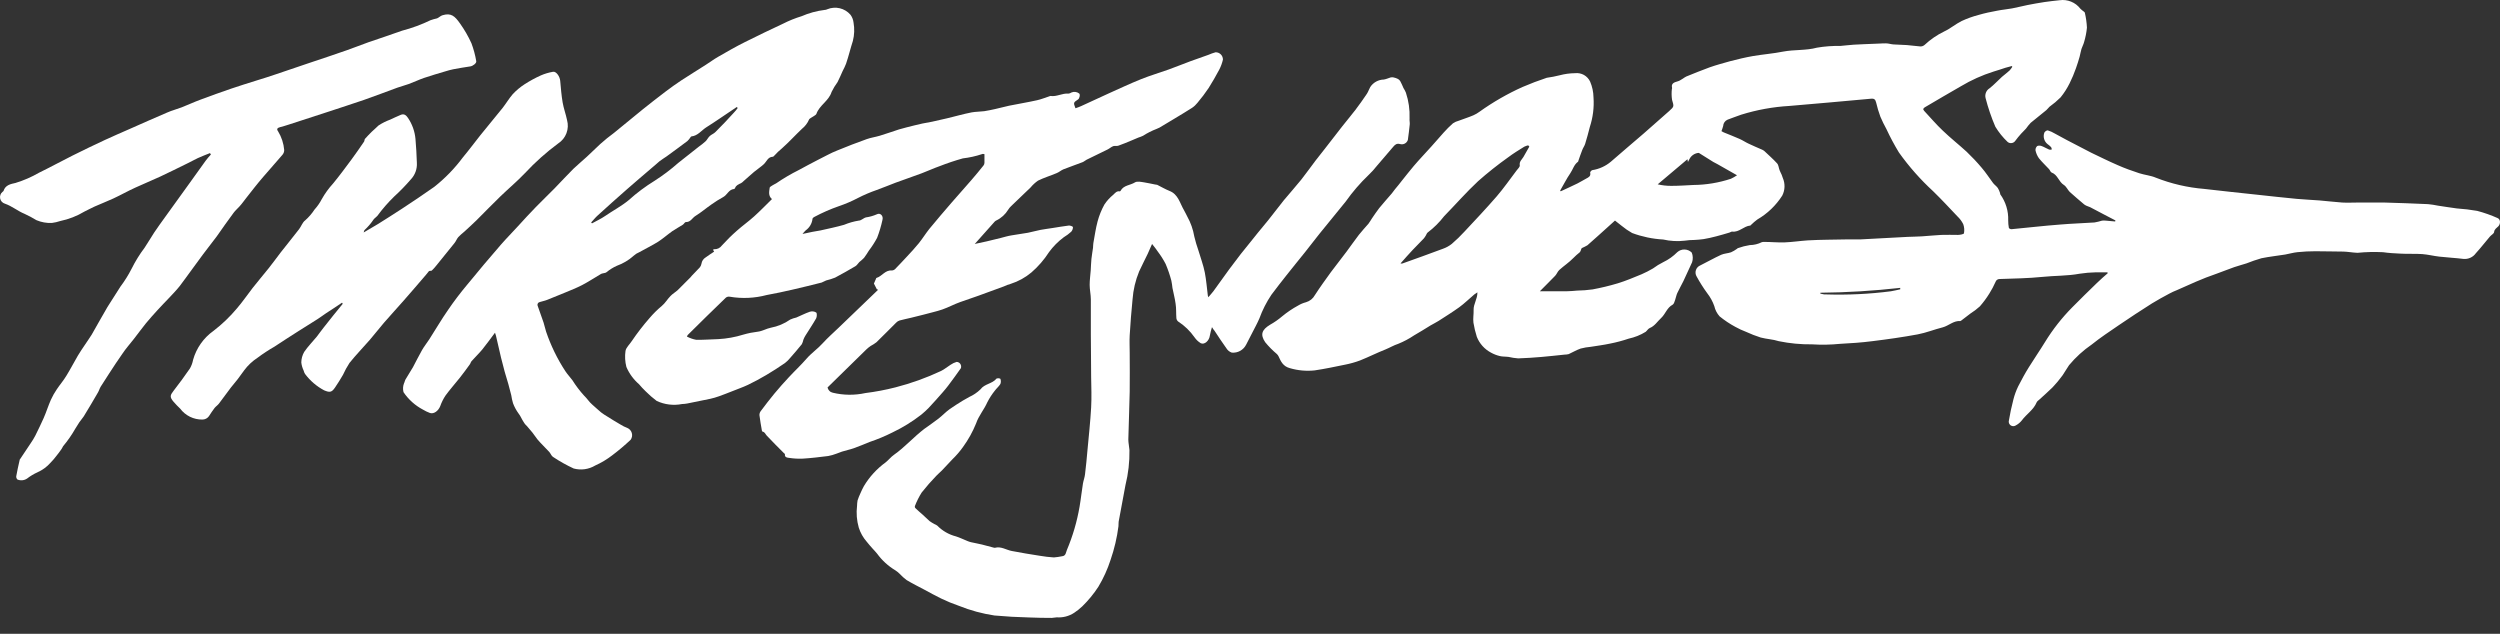 <svg width="142" height="36" viewBox="0 0 142 36" fill="none" xmlns="http://www.w3.org/2000/svg">
<rect x="0" y="0" width="142" height="36" fill="#333333" stroke="none"/>
<path d="M97.789 7.451C97.829 7.48 97.871 7.504 97.916 7.523C98.213 7.643 98.514 7.762 98.812 7.892C98.988 7.969 99.152 8.084 99.325 8.162C99.578 8.282 99.835 8.392 100.097 8.505C100.133 8.52 100.167 8.539 100.197 8.563C100.449 8.802 100.709 9.028 100.939 9.28C101.026 9.377 101.03 9.542 101.08 9.667C101.113 9.758 101.163 9.84 101.2 9.929C101.226 9.986 101.246 10.044 101.262 10.105C101.332 10.264 101.365 10.438 101.36 10.612C101.355 10.786 101.311 10.957 101.231 11.112C100.874 11.67 100.39 12.135 99.817 12.467C99.69 12.561 99.57 12.664 99.458 12.775C99.443 12.788 99.43 12.812 99.416 12.812C99.044 12.841 98.785 13.209 98.384 13.154C98.336 13.154 98.283 13.195 98.23 13.211C97.978 13.284 97.73 13.362 97.477 13.425C97.225 13.489 96.999 13.545 96.759 13.582C96.59 13.611 96.416 13.615 96.243 13.629C96.057 13.629 95.872 13.643 95.689 13.671C95.281 13.718 94.868 13.696 94.469 13.604C93.866 13.571 93.272 13.447 92.706 13.236C92.495 13.117 92.295 12.98 92.108 12.825C91.989 12.734 91.869 12.632 91.731 12.528L90.816 13.353C90.6 13.545 90.389 13.739 90.165 13.932C90.064 13.99 89.96 14.043 89.853 14.089C89.815 14.115 89.807 14.186 89.784 14.234C89.773 14.269 89.755 14.301 89.731 14.329C89.6 14.432 89.477 14.543 89.36 14.662C89.121 14.909 88.829 15.099 88.574 15.329C88.474 15.417 88.424 15.568 88.335 15.663C88.052 15.962 87.756 16.242 87.464 16.543H89C89.193 16.543 89.387 16.52 89.579 16.506C89.872 16.501 90.165 16.479 90.455 16.439C90.939 16.349 91.419 16.234 91.891 16.092C92.352 15.951 92.797 15.762 93.241 15.579C93.464 15.482 93.68 15.371 93.889 15.248C94.073 15.111 94.269 14.991 94.475 14.889C94.77 14.748 95.04 14.556 95.27 14.323C95.384 14.221 95.533 14.167 95.686 14.172C95.839 14.176 95.984 14.239 96.092 14.348C96.162 14.523 96.169 14.717 96.111 14.896C95.941 15.255 95.784 15.614 95.615 15.972C95.507 16.198 95.375 16.414 95.272 16.642C95.215 16.762 95.193 16.91 95.146 17.04C95.111 17.134 95.08 17.269 95.004 17.308C94.686 17.474 94.601 17.829 94.362 18.053C94.123 18.276 93.994 18.512 93.707 18.632C93.614 18.67 93.556 18.78 93.474 18.848C93.177 19.031 92.85 19.162 92.509 19.235C92.16 19.353 91.804 19.448 91.443 19.518C91.084 19.596 90.725 19.638 90.361 19.698C90.165 19.714 89.971 19.748 89.781 19.798C89.542 19.88 89.329 20.012 89.102 20.113C89.026 20.132 88.948 20.142 88.87 20.142C88.433 20.186 87.998 20.238 87.561 20.274C87.124 20.31 86.677 20.344 86.233 20.356C86.046 20.342 85.86 20.314 85.677 20.271C85.585 20.259 85.484 20.259 85.395 20.252C85.325 20.249 85.255 20.239 85.187 20.223C85.013 20.182 84.846 20.117 84.69 20.03C84.323 19.837 84.037 19.518 83.884 19.133C83.8 18.869 83.735 18.6 83.691 18.327C83.66 18.087 83.71 17.848 83.701 17.609C83.688 17.269 83.921 16.988 83.917 16.605C83.856 16.642 83.797 16.682 83.74 16.725C83.454 16.964 83.184 17.235 82.881 17.455C82.495 17.731 82.11 17.971 81.714 18.226C81.567 18.321 81.405 18.394 81.254 18.485C80.942 18.677 80.633 18.871 80.319 19.05C80.036 19.241 79.735 19.401 79.419 19.529C79.165 19.611 78.941 19.749 78.701 19.846C78.211 20.039 77.736 20.28 77.247 20.475C76.969 20.578 76.683 20.658 76.391 20.715C75.812 20.834 75.246 20.954 74.668 21.039C74.197 21.088 73.721 21.045 73.267 20.912C72.88 20.811 72.757 20.537 72.621 20.238C72.597 20.189 72.564 20.145 72.524 20.107C72.283 19.904 72.061 19.68 71.862 19.436C71.57 19.001 71.67 18.731 72.14 18.445C72.384 18.309 72.614 18.148 72.827 17.967C73.106 17.736 73.408 17.532 73.726 17.359C73.868 17.273 74.022 17.208 74.183 17.166C74.29 17.135 74.389 17.083 74.476 17.014C74.562 16.944 74.634 16.857 74.687 16.76C74.974 16.316 75.285 15.885 75.594 15.459C75.879 15.073 76.192 14.688 76.478 14.301C76.717 13.983 76.941 13.653 77.186 13.336C77.356 13.118 77.545 12.921 77.727 12.709C77.804 12.614 77.858 12.502 77.929 12.402C78.061 12.209 78.19 12.015 78.338 11.822C78.568 11.539 78.816 11.266 79.056 10.985C79.121 10.907 79.175 10.819 79.237 10.746C79.367 10.586 79.502 10.434 79.624 10.267C79.851 9.99 80.065 9.702 80.301 9.43C80.628 9.044 80.971 8.691 81.302 8.32C81.541 8.061 81.759 7.793 81.995 7.536C82.162 7.349 82.339 7.171 82.527 7.005C82.627 6.937 82.738 6.888 82.855 6.858C83.135 6.752 83.418 6.665 83.692 6.547C83.816 6.492 83.933 6.423 84.042 6.342C84.805 5.797 85.62 5.328 86.475 4.943C86.925 4.75 87.39 4.572 87.857 4.418C88.103 4.384 88.348 4.337 88.59 4.276C88.875 4.2 89.168 4.16 89.462 4.157C89.637 4.136 89.814 4.172 89.968 4.257C90.121 4.343 90.244 4.476 90.319 4.635C90.441 4.919 90.506 5.224 90.511 5.532C90.551 6.102 90.479 6.674 90.301 7.216C90.222 7.536 90.134 7.852 90.036 8.173C89.999 8.292 89.917 8.4 89.872 8.52C89.793 8.712 89.728 8.922 89.656 9.118C89.656 9.144 89.646 9.17 89.627 9.19C89.403 9.352 89.341 9.624 89.195 9.838C88.981 10.15 88.809 10.496 88.616 10.826L88.647 10.867C88.964 10.718 89.283 10.575 89.597 10.421C89.771 10.336 89.933 10.228 90.107 10.138C90.244 10.066 90.368 10.003 90.321 9.807C90.311 9.769 90.394 9.674 90.441 9.664C90.829 9.604 91.194 9.439 91.496 9.186C92.109 8.648 92.739 8.122 93.356 7.588C93.842 7.164 94.326 6.738 94.806 6.31C95.105 6.043 95.08 6.048 94.972 5.668C94.942 5.463 94.939 5.256 94.963 5.05C94.963 5.037 94.976 5.023 94.975 5.013C94.89 4.645 95.214 4.676 95.403 4.577C95.466 4.544 95.522 4.504 95.586 4.467C95.647 4.422 95.711 4.382 95.778 4.347C96.22 4.168 96.66 3.988 97.11 3.824C97.496 3.689 97.882 3.585 98.268 3.477C98.698 3.365 99.133 3.26 99.568 3.184C100.147 3.086 100.726 3.043 101.293 2.929C101.926 2.81 102.577 2.877 103.207 2.707C103.642 2.633 104.082 2.601 104.523 2.61C104.778 2.591 105.03 2.554 105.295 2.538C105.681 2.515 106.066 2.504 106.468 2.486C106.686 2.486 106.906 2.458 107.124 2.463C107.263 2.463 107.4 2.513 107.54 2.523C107.795 2.542 108.052 2.541 108.312 2.56C108.571 2.579 108.831 2.622 109.083 2.638C109.167 2.639 109.247 2.61 109.311 2.556C109.644 2.244 110.023 1.984 110.434 1.785C110.781 1.624 111.079 1.363 111.422 1.194C111.733 1.05 112.056 0.934 112.388 0.847C112.734 0.746 113.09 0.671 113.445 0.607C113.721 0.551 114.003 0.53 114.282 0.478C114.562 0.427 114.861 0.345 115.163 0.286C115.464 0.226 115.805 0.166 116.128 0.116C116.412 0.074 116.707 0.043 116.985 0.013C117.206 -0.019 117.431 0.009 117.638 0.093C117.845 0.177 118.026 0.314 118.162 0.491C118.221 0.55 118.286 0.604 118.355 0.652C118.377 0.671 118.414 0.694 118.418 0.719C118.484 0.998 118.524 1.283 118.538 1.569C118.511 1.849 118.456 2.126 118.375 2.395C118.34 2.53 118.267 2.653 118.227 2.781C118.186 2.909 118.163 3.074 118.123 3.219C118.059 3.439 117.994 3.66 117.914 3.877C117.812 4.168 117.693 4.453 117.555 4.73C117.414 5.015 117.242 5.284 117.042 5.531C116.846 5.726 116.635 5.904 116.411 6.064C116.345 6.121 116.298 6.202 116.231 6.256C115.938 6.495 115.633 6.735 115.346 6.974C115.248 7.077 115.159 7.188 115.078 7.304C114.991 7.405 114.885 7.497 114.802 7.591C114.682 7.724 114.57 7.859 114.465 8.003C114.442 8.036 114.412 8.064 114.378 8.085C114.343 8.106 114.305 8.12 114.265 8.126C114.225 8.132 114.184 8.13 114.145 8.12C114.106 8.109 114.069 8.091 114.037 8.066C113.765 7.809 113.529 7.517 113.335 7.197C113.109 6.67 112.924 6.127 112.781 5.572C112.754 5.468 112.762 5.357 112.802 5.257C112.842 5.157 112.913 5.073 113.005 5.016C113.256 4.823 113.474 4.579 113.711 4.365C113.849 4.245 114.006 4.133 114.142 4.006C114.201 3.941 114.254 3.87 114.299 3.796L114.272 3.751C114.152 3.782 114.032 3.811 113.913 3.848C113.685 3.92 113.461 4.002 113.232 4.066C112.586 4.27 111.966 4.549 111.385 4.896C110.698 5.282 110.034 5.687 109.351 6.082C109.245 6.144 109.199 6.201 109.298 6.304C109.649 6.679 109.984 7.076 110.355 7.424C110.787 7.839 111.261 8.213 111.706 8.62C112.006 8.907 112.291 9.209 112.559 9.527C112.798 9.803 112.989 10.106 113.209 10.399C113.288 10.499 113.402 10.575 113.476 10.679C113.531 10.769 113.573 10.865 113.603 10.966C113.613 10.989 113.603 11.02 113.616 11.039C113.926 11.468 114.085 11.988 114.066 12.518C114.065 12.659 114.077 12.8 114.103 12.939C114.103 12.976 114.206 13.024 114.255 13.018C115.168 12.933 116.08 12.825 116.996 12.756C117.652 12.699 118.312 12.68 118.968 12.636C119.112 12.611 119.254 12.576 119.393 12.533C119.467 12.523 119.542 12.523 119.617 12.533C119.79 12.545 119.966 12.564 120.142 12.58L120.155 12.52C119.962 12.416 119.755 12.315 119.557 12.209C119.279 12.062 119.003 11.912 118.719 11.768C118.657 11.74 118.592 11.716 118.527 11.694C118.475 11.672 118.425 11.644 118.38 11.61C118.103 11.37 117.826 11.147 117.561 10.901C117.442 10.782 117.369 10.593 117.225 10.504C116.933 10.322 116.876 9.925 116.536 9.802C116.47 9.777 116.442 9.67 116.388 9.609C116.195 9.401 115.986 9.207 115.809 8.986C115.715 8.852 115.649 8.699 115.616 8.539C115.612 8.493 115.619 8.446 115.637 8.403C115.655 8.36 115.683 8.322 115.718 8.292C115.761 8.277 115.807 8.27 115.853 8.272C115.898 8.274 115.943 8.285 115.985 8.304C116.126 8.357 116.255 8.442 116.394 8.497C116.44 8.506 116.488 8.506 116.535 8.497C116.542 8.449 116.531 8.399 116.503 8.359C116.44 8.293 116.371 8.234 116.296 8.182C116.201 8.105 116.134 8 116.103 7.882C116.071 7.764 116.078 7.639 116.122 7.526C116.157 7.463 116.265 7.393 116.315 7.406C116.455 7.449 116.589 7.509 116.714 7.585C116.944 7.705 117.17 7.838 117.401 7.957C117.861 8.197 118.318 8.436 118.783 8.675C119.283 8.914 119.783 9.163 120.293 9.383C120.679 9.556 121.098 9.704 121.508 9.839C121.819 9.94 122.159 9.966 122.455 10.094C123.333 10.439 124.256 10.653 125.196 10.73C126.212 10.85 127.23 10.954 128.245 11.064C128.982 11.143 129.722 11.227 130.461 11.296C130.888 11.337 131.32 11.35 131.748 11.385C132.176 11.419 132.605 11.476 133.033 11.504C133.334 11.522 133.631 11.504 133.939 11.504H135.427C136.254 11.526 137.081 11.558 137.909 11.595C138.103 11.614 138.297 11.643 138.488 11.683C138.847 11.736 139.194 11.793 139.549 11.839C139.937 11.865 140.324 11.911 140.707 11.978C141.103 12.083 141.491 12.22 141.865 12.387C142.038 12.46 142.037 12.717 141.903 12.856C141.811 12.953 141.683 13.01 141.664 13.184C141.651 13.276 141.501 13.348 141.425 13.439C141.157 13.753 140.906 14.081 140.628 14.384C140.549 14.495 140.443 14.583 140.319 14.639C140.195 14.696 140.059 14.719 139.923 14.706C139.466 14.649 139.007 14.628 138.551 14.576C138.227 14.539 137.907 14.457 137.586 14.432C137.177 14.403 136.764 14.432 136.351 14.406C136.018 14.393 135.681 14.372 135.351 14.325C134.87 14.301 134.387 14.312 133.907 14.36C133.755 14.36 133.602 14.331 133.45 14.318C133.331 14.306 133.224 14.293 133.111 14.29C132.578 14.29 132.044 14.269 131.511 14.271C131.176 14.271 130.841 14.287 130.508 14.322C130.268 14.344 130.036 14.416 129.802 14.457C129.354 14.528 128.902 14.576 128.451 14.668C128.161 14.752 127.875 14.85 127.595 14.962C127.367 15.037 127.133 15.094 126.906 15.173C126.556 15.293 126.217 15.438 125.865 15.56C125.103 15.817 124.373 16.158 123.642 16.482C123.499 16.538 123.359 16.602 123.223 16.675C122.892 16.854 122.554 17.034 122.235 17.232C121.604 17.631 120.978 18.042 120.357 18.465C119.834 18.824 119.306 19.17 118.813 19.567C118.331 19.897 117.897 20.293 117.523 20.742C117.39 20.935 117.284 21.128 117.152 21.321C116.979 21.558 116.791 21.785 116.589 21.998C116.35 22.237 116.089 22.461 115.838 22.693C115.781 22.746 115.706 22.791 115.68 22.857C115.504 23.284 115.101 23.521 114.842 23.876C114.745 23.999 114.622 24.099 114.483 24.172C114.443 24.195 114.397 24.207 114.35 24.207C114.304 24.206 114.258 24.193 114.218 24.168C114.179 24.144 114.146 24.109 114.125 24.067C114.104 24.026 114.094 23.979 114.097 23.933C114.164 23.516 114.255 23.095 114.361 22.689C114.426 22.433 114.517 22.184 114.632 21.947C114.824 21.575 115.018 21.21 115.242 20.854C115.537 20.376 115.863 19.909 116.158 19.426C116.596 18.713 117.114 18.052 117.703 17.457C118.164 16.988 118.634 16.531 119.106 16.073C119.298 15.88 119.513 15.704 119.717 15.521L119.704 15.468H119.04C118.733 15.474 118.427 15.5 118.124 15.547C117.421 15.678 116.705 15.654 116 15.728C115.2 15.81 114.391 15.82 113.584 15.848C113.531 15.846 113.479 15.861 113.436 15.891C113.392 15.921 113.36 15.965 113.345 16.015C113.244 16.243 113.128 16.463 112.995 16.673C112.836 16.93 112.656 17.173 112.457 17.401C112.289 17.553 112.108 17.691 111.916 17.812C111.754 17.939 111.59 18.064 111.426 18.187C111.401 18.206 111.369 18.235 111.344 18.235C110.958 18.209 110.69 18.501 110.347 18.593C109.868 18.713 109.406 18.902 108.924 18.993C108.069 19.151 107.206 19.273 106.344 19.379C105.736 19.457 105.124 19.499 104.512 19.53C103.985 19.583 103.455 19.593 102.926 19.559C102.291 19.567 101.657 19.507 101.035 19.379C100.707 19.272 100.343 19.26 100.008 19.171C99.725 19.081 99.448 18.974 99.178 18.849C98.968 18.77 98.764 18.675 98.568 18.566C98.251 18.396 97.951 18.195 97.672 17.968C97.525 17.803 97.422 17.604 97.373 17.389C97.279 17.121 97.141 16.871 96.966 16.648C96.746 16.347 96.547 16.031 96.368 15.703C96.335 15.649 96.315 15.588 96.308 15.525C96.301 15.462 96.308 15.398 96.329 15.338C96.349 15.278 96.382 15.223 96.426 15.177C96.47 15.131 96.523 15.095 96.582 15.072C96.969 14.879 97.354 14.66 97.76 14.473C97.933 14.395 98.146 14.392 98.32 14.331C98.437 14.279 98.548 14.214 98.651 14.139C98.672 14.125 98.689 14.101 98.713 14.094C98.932 14.015 99.158 13.957 99.389 13.921C99.625 13.919 99.857 13.863 100.068 13.757C100.117 13.74 100.168 13.735 100.219 13.741C100.605 13.741 100.991 13.782 101.377 13.767C101.811 13.751 102.242 13.682 102.674 13.654C103.06 13.629 103.432 13.625 103.81 13.616L104.968 13.597H105.694C106.109 13.579 106.525 13.552 106.94 13.53L108.366 13.454C108.63 13.442 108.894 13.442 109.156 13.425C109.527 13.403 109.898 13.36 110.268 13.343C110.582 13.33 110.897 13.343 111.209 13.343C111.329 13.343 111.543 13.302 111.553 13.252C111.586 13.079 111.572 12.899 111.512 12.733C111.428 12.565 111.315 12.414 111.178 12.286C110.725 11.807 110.273 11.32 109.8 10.86C109.078 10.196 108.427 9.459 107.858 8.66C107.598 8.231 107.361 7.789 107.15 7.334C107.023 7.105 106.908 6.869 106.805 6.628C106.708 6.366 106.628 6.098 106.565 5.826C106.521 5.652 106.462 5.586 106.26 5.608C104.716 5.755 103.173 5.882 101.64 6.017C100.709 6.07 99.788 6.238 98.898 6.515C98.638 6.603 98.377 6.707 98.127 6.797C98.055 6.827 97.994 6.877 97.95 6.94C97.905 7.004 97.879 7.078 97.876 7.156C97.848 7.259 97.814 7.361 97.775 7.461L97.789 7.451ZM86.866 8.327L86.8 8.254C86.723 8.272 86.648 8.299 86.577 8.333C86.266 8.526 85.95 8.719 85.656 8.941C85.066 9.361 84.498 9.812 83.956 10.291C83.28 10.921 82.671 11.622 82.026 12.281C81.759 12.628 81.447 12.938 81.098 13.202C81.045 13.233 81.025 13.322 80.988 13.375C80.953 13.437 80.913 13.495 80.868 13.549C80.661 13.767 80.447 13.976 80.242 14.194C80.038 14.411 79.795 14.684 79.547 14.965C79.613 14.965 79.639 14.978 79.66 14.965C80.431 14.688 81.204 14.415 81.964 14.128C82.145 14.064 82.315 13.97 82.465 13.85C82.718 13.633 82.958 13.4 83.183 13.154C83.799 12.496 84.419 11.838 85.007 11.161C85.413 10.69 85.768 10.177 86.144 9.681C86.213 9.589 86.336 9.479 86.323 9.395C86.286 9.172 86.443 9.064 86.53 8.917L86.866 8.327ZM98.664 9.956L97.554 9.325C97.476 9.28 97.393 9.246 97.314 9.198L96.519 8.7C96.504 8.689 96.485 8.683 96.466 8.685C96.36 8.697 96.259 8.734 96.171 8.795C96.083 8.855 96.012 8.936 95.963 9.03C95.944 9.075 95.918 9.115 95.875 9.2L95.847 9.044L94.157 10.47C94.41 10.529 94.669 10.559 94.929 10.557C95.35 10.557 95.766 10.528 96.189 10.507C96.91 10.5 97.627 10.381 98.312 10.155C98.433 10.099 98.549 10.033 98.659 9.958L98.664 9.956ZM103.396 16.626V16.678C103.469 16.694 103.541 16.71 103.614 16.723C103.654 16.728 103.694 16.728 103.734 16.723C104.959 16.761 106.185 16.702 107.4 16.545C107.58 16.514 107.759 16.473 107.933 16.433V16.351C106.426 16.52 104.912 16.613 103.396 16.627V16.626Z" fill="white"/>
<path d="M40.563 14.293L40.499 14.189C40.525 14.173 40.541 14.154 40.557 14.156C40.644 14.162 40.731 14.145 40.81 14.107C40.889 14.069 40.956 14.011 41.007 13.94C41.274 13.645 41.558 13.365 41.857 13.103C42.174 12.82 42.521 12.576 42.836 12.291C43.182 11.979 43.506 11.643 43.847 11.309C43.627 11.117 43.689 10.885 43.718 10.667C43.718 10.61 43.837 10.56 43.899 10.515C43.962 10.47 44.019 10.458 44.081 10.417C44.493 10.134 44.924 9.881 45.371 9.658C45.739 9.466 46.089 9.261 46.461 9.079C46.833 8.898 47.178 8.693 47.555 8.547C48.107 8.315 48.666 8.107 49.23 7.902C49.469 7.817 49.726 7.783 49.969 7.71C50.337 7.597 50.697 7.471 51.064 7.351C51.357 7.264 51.655 7.194 51.952 7.119C52.1 7.082 52.247 7.046 52.398 7.015C52.577 6.978 52.757 6.953 52.938 6.914C53.222 6.854 53.504 6.789 53.784 6.722C54.023 6.668 54.25 6.602 54.483 6.546C54.716 6.49 54.954 6.426 55.191 6.383C55.428 6.34 55.669 6.346 55.902 6.316C56.109 6.287 56.311 6.238 56.513 6.196C56.783 6.137 57.049 6.065 57.319 6.004C57.848 5.897 58.379 5.811 58.906 5.693C59.145 5.64 59.362 5.548 59.591 5.475C59.616 5.475 59.641 5.446 59.664 5.45C60.023 5.507 60.335 5.284 60.689 5.317C60.747 5.312 60.802 5.291 60.849 5.257C60.92 5.225 60.998 5.212 61.075 5.22C61.152 5.228 61.225 5.257 61.287 5.304C61.369 5.345 61.325 5.588 61.235 5.647C60.964 5.827 60.964 5.827 61.086 6.149C61.193 6.11 61.3 6.079 61.403 6.029C61.913 5.797 62.417 5.558 62.926 5.328C63.558 5.044 64.185 4.749 64.827 4.491C65.339 4.286 65.869 4.132 66.391 3.944C66.803 3.796 67.211 3.627 67.624 3.475C67.958 3.355 68.297 3.236 68.634 3.116C68.767 3.057 68.905 3.008 69.046 2.969C69.101 2.968 69.156 2.979 69.206 2.999C69.257 3.02 69.303 3.051 69.342 3.089C69.381 3.128 69.412 3.174 69.432 3.225C69.453 3.276 69.463 3.33 69.463 3.385C69.417 3.587 69.345 3.781 69.249 3.964C69.056 4.323 68.862 4.666 68.65 5C68.455 5.291 68.244 5.57 68.017 5.838C67.93 5.95 67.825 6.048 67.707 6.127C67.363 6.35 67.01 6.555 66.661 6.768L65.862 7.247C65.806 7.278 65.748 7.304 65.688 7.325C65.422 7.427 65.166 7.556 64.926 7.711C64.84 7.752 64.75 7.787 64.658 7.815C64.529 7.868 64.401 7.925 64.272 7.978C64.025 8.081 63.778 8.186 63.526 8.274C63.437 8.307 63.323 8.274 63.236 8.3C63.116 8.344 63.022 8.437 62.908 8.492C62.522 8.685 62.117 8.879 61.721 9.071C61.643 9.112 61.573 9.179 61.489 9.212C61.13 9.351 60.76 9.477 60.4 9.619C60.267 9.673 60.16 9.779 60.013 9.836C59.664 9.983 59.295 10.093 58.959 10.26C58.802 10.369 58.66 10.499 58.538 10.647C58.179 10.998 57.805 11.348 57.44 11.7C57.373 11.761 57.314 11.831 57.267 11.908C57.107 12.173 56.873 12.387 56.593 12.521C56.558 12.537 56.526 12.559 56.499 12.587C56.131 12.994 55.769 13.405 55.366 13.857C55.623 13.804 55.829 13.761 56.033 13.713C56.3 13.65 56.562 13.584 56.826 13.52C57.038 13.467 57.249 13.4 57.462 13.368C57.769 13.312 58.078 13.277 58.384 13.221C58.623 13.177 58.862 13.101 59.102 13.057C59.341 13.013 59.543 12.99 59.766 12.954C60.084 12.906 60.401 12.847 60.723 12.809C60.796 12.809 60.943 12.866 60.943 12.897C60.945 12.994 60.91 13.088 60.846 13.161C60.714 13.281 60.57 13.387 60.418 13.479C60.101 13.716 59.821 13.998 59.587 14.317C59.31 14.749 58.972 15.139 58.584 15.475C58.237 15.766 57.837 15.986 57.407 16.123C57.274 16.16 57.144 16.208 57.02 16.268C56.542 16.445 56.055 16.627 55.575 16.797C55.232 16.916 54.882 17.036 54.543 17.156C54.203 17.275 53.867 17.461 53.52 17.58C53.173 17.7 52.802 17.773 52.443 17.876C52.212 17.936 51.98 17.994 51.748 18.049C51.53 18.102 51.312 18.144 51.097 18.203C51.024 18.226 50.957 18.267 50.905 18.323C50.528 18.694 50.162 19.074 49.781 19.441C49.678 19.52 49.567 19.591 49.451 19.652C49.366 19.71 49.286 19.774 49.212 19.845C48.473 20.563 47.737 21.29 47.004 22.008C47.019 22.081 47.056 22.149 47.11 22.202C47.163 22.256 47.231 22.292 47.305 22.307C47.911 22.453 48.543 22.459 49.152 22.326C49.728 22.254 50.299 22.146 50.862 22.002C51.753 21.773 52.621 21.461 53.454 21.07C53.647 20.975 53.813 20.831 53.99 20.721C54.095 20.648 54.211 20.593 54.333 20.557C54.374 20.557 54.414 20.566 54.45 20.585C54.486 20.603 54.518 20.63 54.541 20.663C54.566 20.698 54.583 20.739 54.59 20.782C54.596 20.825 54.593 20.868 54.58 20.91C54.352 21.246 54.101 21.571 53.862 21.898C53.764 22.029 53.655 22.158 53.545 22.284C53.283 22.581 53.02 22.882 52.748 23.169C52.614 23.306 52.472 23.435 52.324 23.556C51.816 23.951 51.267 24.289 50.687 24.565C50.272 24.774 49.843 24.953 49.403 25.101C49.101 25.221 48.805 25.352 48.493 25.46C48.273 25.539 48.043 25.58 47.82 25.653C47.709 25.685 47.609 25.744 47.501 25.772C47.353 25.83 47.199 25.873 47.042 25.902C46.563 25.961 46.085 26.021 45.606 26.05C45.344 26.062 45.082 26.048 44.823 26.008C44.725 25.995 44.561 25.989 44.584 25.801C44.584 25.776 44.536 25.748 44.511 25.722C44.189 25.395 43.859 25.076 43.545 24.736C43.472 24.657 43.448 24.544 43.316 24.516C43.298 24.516 43.279 24.478 43.275 24.454C43.225 24.162 43.171 23.875 43.136 23.578C43.134 23.494 43.162 23.412 43.214 23.346C43.465 23.012 43.718 22.679 43.986 22.356C44.253 22.033 44.526 21.73 44.807 21.427C45.138 21.069 45.493 20.742 45.809 20.376C46.086 20.055 46.438 19.819 46.721 19.505C47.005 19.192 47.329 18.907 47.638 18.611L49.878 16.458L49.805 16.431L49.638 16.106C49.686 15.987 49.719 15.914 49.758 15.832C49.758 15.815 49.773 15.786 49.785 15.785C50.097 15.697 50.273 15.332 50.648 15.364C50.719 15.363 50.788 15.335 50.84 15.285C51.079 15.045 51.296 14.806 51.52 14.567C51.743 14.328 51.979 14.076 52.19 13.814C52.4 13.552 52.576 13.267 52.781 13.008C53.196 12.501 53.626 12.002 54.055 11.504C54.425 11.076 54.806 10.657 55.174 10.229C55.413 9.958 55.637 9.679 55.863 9.399C55.897 9.356 55.916 9.303 55.917 9.248V8.756C55.894 8.756 55.82 8.725 55.772 8.756C55.421 8.873 55.058 8.953 54.69 8.996C54.244 9.121 53.805 9.268 53.374 9.437C53.031 9.557 52.697 9.714 52.353 9.843C51.863 10.026 51.368 10.194 50.875 10.375C50.516 10.508 50.157 10.665 49.798 10.791C49.431 10.918 49.074 11.07 48.729 11.247C48.382 11.429 48.022 11.583 47.652 11.709C47.17 11.877 46.702 12.082 46.251 12.323C46.209 12.344 46.153 12.388 46.151 12.427C46.136 12.557 46.095 12.684 46.028 12.797C45.962 12.911 45.872 13.008 45.764 13.085C45.699 13.149 45.638 13.217 45.581 13.289C45.799 13.242 45.968 13.207 46.139 13.17C46.31 13.133 46.444 13.123 46.592 13.091C47.042 12.988 47.495 12.898 47.943 12.769C48.212 12.657 48.493 12.577 48.78 12.53C48.921 12.53 49.047 12.379 49.192 12.347C49.403 12.317 49.61 12.258 49.805 12.172C49.998 12.068 50.192 12.26 50.122 12.498C50.048 12.842 49.947 13.18 49.82 13.508C49.684 13.763 49.529 14.005 49.353 14.234C49.261 14.372 49.181 14.518 49.077 14.647C48.992 14.732 48.903 14.812 48.809 14.886C48.733 14.962 48.677 15.066 48.591 15.118C48.205 15.344 47.82 15.566 47.433 15.769C47.268 15.834 47.099 15.888 46.927 15.929C46.843 15.974 46.757 16.014 46.669 16.049C46.115 16.19 45.559 16.326 45.004 16.454C44.525 16.565 44.038 16.669 43.55 16.757C42.867 16.939 42.153 16.972 41.456 16.854C41.418 16.846 41.379 16.846 41.34 16.854C41.302 16.862 41.266 16.879 41.234 16.902C40.507 17.601 39.787 18.309 39.065 19.025C39.052 19.037 39.047 19.058 39.017 19.117C39.18 19.203 39.354 19.265 39.534 19.299C39.956 19.312 40.381 19.272 40.806 19.262C41.288 19.235 41.764 19.149 42.225 19.005C42.494 18.927 42.77 18.872 43.049 18.839C43.295 18.811 43.527 18.666 43.779 18.615C44.177 18.541 44.555 18.382 44.886 18.15C44.996 18.1 45.111 18.062 45.228 18.037C45.486 17.93 45.732 17.798 46 17.706C46.059 17.687 46.122 17.681 46.184 17.689C46.246 17.696 46.306 17.717 46.359 17.75C46.413 17.794 46.403 17.989 46.359 18.08C46.166 18.42 45.947 18.742 45.742 19.072C45.699 19.143 45.662 19.218 45.632 19.296C45.614 19.384 45.585 19.47 45.544 19.55C45.328 19.821 45.1 20.082 44.873 20.34C44.788 20.445 44.691 20.54 44.584 20.622C44.238 20.862 43.889 21.085 43.53 21.298C43.171 21.511 42.843 21.685 42.485 21.859C42.177 22.006 41.85 22.112 41.528 22.246C41.299 22.334 41.071 22.428 40.839 22.508C40.677 22.567 40.511 22.615 40.343 22.652C39.911 22.745 39.477 22.832 39.042 22.917C38.943 22.936 38.842 22.947 38.741 22.949C38.254 23.045 37.749 22.983 37.3 22.773C37.076 22.605 36.865 22.421 36.668 22.222C36.537 22.096 36.413 21.964 36.297 21.825C35.986 21.556 35.74 21.221 35.579 20.843C35.502 20.545 35.485 20.234 35.529 19.93C35.561 19.737 35.768 19.558 35.888 19.369C36.195 18.917 36.529 18.484 36.888 18.073C37.103 17.821 37.338 17.587 37.593 17.375C37.785 17.217 37.91 16.988 38.083 16.815C38.203 16.685 38.369 16.595 38.499 16.473C38.739 16.233 38.978 15.994 39.217 15.755C39.248 15.724 39.273 15.685 39.304 15.652C39.456 15.489 39.617 15.335 39.761 15.173C39.805 15.112 39.834 15.041 39.846 14.966C39.857 14.897 39.882 14.831 39.921 14.773C39.959 14.715 40.01 14.665 40.07 14.629C40.235 14.517 40.393 14.397 40.563 14.293Z" fill="white"/>
<path d="M28.116 18.898C27.861 19.236 27.637 19.55 27.398 19.846C27.206 20.078 26.986 20.286 26.788 20.51C26.738 20.564 26.725 20.649 26.681 20.703C26.498 20.955 26.314 21.209 26.122 21.451C25.85 21.795 25.556 22.121 25.3 22.474C25.177 22.661 25.078 22.862 25.004 23.072C24.894 23.344 24.645 23.528 24.425 23.459C24.285 23.408 24.151 23.343 24.023 23.266C23.579 23.032 23.199 22.691 22.919 22.274C22.875 22.105 22.886 21.927 22.95 21.765C22.985 21.709 22.989 21.632 23.022 21.572C23.155 21.343 23.296 21.119 23.434 20.892L23.446 20.876C23.621 20.546 23.788 20.209 23.972 19.884C24.092 19.672 24.25 19.481 24.381 19.277C24.74 18.717 25.074 18.144 25.451 17.602C25.784 17.114 26.146 16.636 26.527 16.182C27.159 15.41 27.807 14.637 28.457 13.891C28.768 13.532 29.108 13.196 29.422 12.847C29.737 12.497 30.093 12.116 30.439 11.758C30.785 11.4 31.145 11.062 31.493 10.706C31.841 10.351 32.197 9.958 32.562 9.595C32.809 9.356 33.084 9.136 33.334 8.902L34.097 8.179C34.344 7.957 34.601 7.749 34.869 7.553C35.422 7.099 35.973 6.649 36.521 6.202C36.949 5.859 37.383 5.521 37.821 5.189C38.103 4.975 38.39 4.771 38.684 4.575C39.143 4.274 39.614 3.987 40.077 3.69C40.317 3.538 40.543 3.368 40.788 3.228C41.289 2.939 41.794 2.649 42.311 2.391C43.029 2.032 43.758 1.68 44.489 1.34C44.822 1.171 45.168 1.032 45.524 0.923C45.943 0.741 46.386 0.62 46.84 0.564C46.892 0.563 46.942 0.55 46.988 0.526C47.212 0.433 47.46 0.413 47.696 0.468C47.932 0.524 48.145 0.652 48.304 0.835C48.402 0.965 48.463 1.119 48.481 1.281C48.543 1.628 48.53 1.984 48.443 2.325C48.304 2.752 48.204 3.188 48.057 3.616C48.001 3.758 47.937 3.897 47.864 4.031C47.766 4.242 47.681 4.459 47.571 4.666C47.442 4.841 47.329 5.027 47.234 5.223C47.076 5.735 46.544 5.974 46.372 6.466C46.353 6.522 46.272 6.558 46.215 6.601C46.127 6.668 45.983 6.72 45.953 6.793C45.864 6.999 45.724 7.18 45.548 7.32C45.162 7.687 44.811 8.075 44.417 8.425C44.262 8.551 44.117 8.689 43.983 8.838C43.958 8.867 43.923 8.904 43.891 8.904C43.611 8.916 43.548 9.175 43.385 9.326C43.222 9.477 43.013 9.613 42.831 9.764C42.649 9.914 42.445 10.11 42.24 10.283C42.197 10.33 42.147 10.37 42.092 10.403C41.951 10.468 41.806 10.522 41.749 10.686C41.743 10.698 41.736 10.709 41.726 10.718C41.716 10.726 41.704 10.733 41.691 10.736C41.395 10.761 41.305 11.07 41.084 11.19C40.853 11.316 40.631 11.456 40.417 11.608C40.108 11.822 39.819 12.071 39.502 12.266C39.319 12.376 39.226 12.625 38.954 12.613C38.901 12.613 38.85 12.721 38.787 12.762C38.594 12.888 38.377 13.001 38.188 13.13C37.915 13.323 37.666 13.546 37.386 13.728C37.039 13.945 36.668 14.125 36.309 14.326C36.196 14.372 36.091 14.437 36.001 14.519C35.719 14.773 35.391 14.969 35.035 15.098C34.827 15.191 34.632 15.312 34.456 15.457C34.406 15.507 34.308 15.507 34.23 15.529C34.2 15.534 34.17 15.543 34.142 15.556C33.783 15.768 33.436 15.998 33.065 16.192C32.75 16.356 32.416 16.484 32.086 16.623C31.756 16.762 31.41 16.903 31.069 17.036C30.938 17.086 30.798 17.114 30.663 17.155C30.639 17.16 30.616 17.169 30.596 17.183C30.576 17.198 30.559 17.216 30.548 17.238C30.536 17.26 30.53 17.284 30.529 17.308C30.528 17.333 30.533 17.357 30.543 17.379C30.651 17.694 30.769 18.006 30.875 18.323C30.931 18.491 30.962 18.67 31.019 18.839C31.287 19.628 31.652 20.38 32.108 21.077C32.227 21.259 32.379 21.419 32.511 21.594C32.707 21.907 32.93 22.201 33.178 22.474C33.348 22.632 33.464 22.833 33.64 22.981C33.816 23.13 33.968 23.283 34.14 23.422C34.255 23.509 34.374 23.589 34.499 23.661C34.738 23.813 34.991 23.968 35.242 24.113C35.364 24.19 35.493 24.255 35.629 24.306C35.691 24.331 35.746 24.371 35.791 24.421C35.836 24.471 35.869 24.531 35.887 24.596C35.906 24.661 35.909 24.729 35.898 24.795C35.886 24.861 35.86 24.924 35.821 24.979C35.489 25.291 35.141 25.585 34.777 25.86C34.479 26.09 34.155 26.285 33.811 26.439C33.629 26.548 33.427 26.62 33.216 26.65C33.006 26.68 32.792 26.666 32.586 26.611C32.179 26.422 31.787 26.203 31.413 25.954C31.321 25.897 31.278 25.762 31.199 25.671C30.979 25.431 30.739 25.208 30.529 24.96C30.347 24.694 30.147 24.441 29.931 24.202C29.691 23.991 29.629 23.71 29.452 23.484C29.323 23.306 29.217 23.111 29.14 22.905C29.095 22.754 29.062 22.601 29.039 22.445C28.987 22.234 28.932 22.021 28.873 21.813C28.814 21.605 28.731 21.347 28.666 21.114C28.593 20.85 28.524 20.583 28.459 20.315C28.361 19.9 28.267 19.477 28.17 19.065C28.155 19.008 28.138 18.953 28.116 18.898ZM41.901 6.135L41.848 6.078C41.269 6.464 40.703 6.862 40.111 7.236C39.835 7.412 39.632 7.715 39.273 7.748C39.254 7.748 39.235 7.779 39.22 7.798C39.17 7.876 39.111 7.948 39.044 8.012C38.657 8.308 38.258 8.591 37.863 8.883C37.73 8.98 37.583 9.06 37.456 9.163C37.33 9.266 37.16 9.43 37.007 9.55C36.545 9.949 36.076 10.34 35.617 10.746C35.058 11.236 34.504 11.732 33.955 12.232C33.82 12.351 33.704 12.5 33.578 12.635L33.625 12.687C33.873 12.549 34.137 12.43 34.37 12.269C34.811 11.964 35.289 11.717 35.71 11.369C36.169 10.955 36.665 10.585 37.192 10.261C37.661 9.961 38.106 9.624 38.523 9.255C38.91 8.953 39.295 8.645 39.681 8.34C39.82 8.243 39.953 8.137 40.079 8.023C40.169 7.935 40.223 7.809 40.318 7.724C40.412 7.639 40.544 7.593 40.633 7.502C40.991 7.143 41.341 6.784 41.686 6.397C41.765 6.316 41.836 6.228 41.901 6.135Z" fill="white"/>
<path d="M68.84 18.581C68.791 18.739 68.751 18.898 68.72 19.06C68.685 19.353 68.411 19.602 68.198 19.492C68.062 19.407 67.945 19.296 67.853 19.165C67.601 18.804 67.282 18.495 66.912 18.256C66.885 18.232 66.862 18.202 66.846 18.169C66.829 18.136 66.82 18.1 66.818 18.064C66.796 17.793 66.818 17.519 66.774 17.252C66.735 16.953 66.654 16.654 66.597 16.362C66.582 16.221 66.561 16.081 66.533 15.941C66.448 15.618 66.339 15.302 66.209 14.994C66.082 14.749 65.934 14.515 65.767 14.295C65.675 14.158 65.575 14.028 65.437 13.857C65.343 14.072 65.271 14.244 65.19 14.417C65.029 14.751 64.858 15.081 64.703 15.418C64.493 15.927 64.367 16.465 64.328 17.013C64.259 17.689 64.209 18.364 64.167 19.047C64.148 19.377 64.167 19.707 64.167 20.037C64.167 20.774 64.18 21.51 64.167 22.247C64.151 23.152 64.109 24.057 64.089 24.964C64.089 25.156 64.137 25.35 64.153 25.562C64.164 26.235 64.088 26.906 63.925 27.56C63.796 28.252 63.664 28.944 63.539 29.636C63.526 29.718 63.539 29.804 63.529 29.887C63.446 30.539 63.295 31.181 63.08 31.802C62.908 32.335 62.675 32.847 62.387 33.328C62.124 33.732 61.817 34.105 61.472 34.442C61.329 34.578 61.174 34.701 61.009 34.81C60.718 35 60.373 35.089 60.027 35.065C59.93 35.065 59.834 35.097 59.741 35.097C59.313 35.097 58.886 35.089 58.461 35.072C58.129 35.063 57.797 35.051 57.465 35.032C57.134 35.012 56.813 34.985 56.484 34.96C55.792 34.856 55.114 34.672 54.464 34.41C54.117 34.291 53.778 34.151 53.448 33.991C53.128 33.839 52.817 33.659 52.503 33.493C52.19 33.327 51.82 33.144 51.492 32.946C51.349 32.839 51.217 32.719 51.095 32.587C51.022 32.515 50.942 32.45 50.856 32.395C50.45 32.152 50.098 31.83 49.82 31.448C49.741 31.349 49.65 31.255 49.568 31.165C49.448 31.032 49.335 30.901 49.225 30.763C49.023 30.532 48.87 30.261 48.778 29.968C48.663 29.567 48.63 29.147 48.68 28.733C48.682 28.63 48.692 28.527 48.709 28.426C48.756 28.284 48.811 28.145 48.875 28.011C48.935 27.878 48.995 27.743 49.068 27.613C49.384 27.084 49.805 26.625 50.304 26.263C50.471 26.13 50.603 25.955 50.776 25.834C51.399 25.397 51.899 24.818 52.501 24.36C52.763 24.167 53.043 23.985 53.303 23.78C53.526 23.608 53.722 23.394 53.948 23.234C54.174 23.073 54.439 22.91 54.688 22.755C54.807 22.682 54.935 22.622 55.055 22.547C55.288 22.442 55.502 22.297 55.687 22.119C55.926 21.792 56.36 21.807 56.599 21.505C56.635 21.491 56.673 21.484 56.712 21.486C56.75 21.487 56.788 21.497 56.822 21.515C56.858 21.61 56.858 21.715 56.822 21.81C56.739 21.951 56.599 22.059 56.501 22.197C56.339 22.399 56.198 22.617 56.08 22.849C55.897 23.267 55.586 23.62 55.444 24.045C55.25 24.524 54.999 24.978 54.695 25.395C54.519 25.641 54.321 25.871 54.104 26.081C53.906 26.299 53.703 26.514 53.496 26.726C53.398 26.826 53.284 26.918 53.189 27.019C52.894 27.323 52.614 27.643 52.351 27.976C52.197 28.22 52.068 28.478 51.965 28.747C51.96 28.766 51.959 28.785 51.963 28.803C51.967 28.822 51.975 28.839 51.986 28.854C52.125 28.987 52.272 29.116 52.415 29.24C52.557 29.365 52.663 29.48 52.801 29.599C52.888 29.661 52.98 29.717 53.075 29.767C53.134 29.79 53.19 29.821 53.241 29.859C53.531 30.154 53.896 30.364 54.296 30.466C54.517 30.536 54.725 30.639 54.939 30.725C55.009 30.756 55.082 30.78 55.157 30.798C55.364 30.845 55.572 30.88 55.777 30.93C55.983 30.979 56.224 31.049 56.447 31.107C56.465 31.113 56.484 31.116 56.504 31.116C56.862 31.018 57.15 31.236 57.469 31.296C57.995 31.394 58.524 31.488 59.055 31.567C59.321 31.613 59.589 31.645 59.858 31.662C60.016 31.649 60.172 31.627 60.327 31.595C60.549 31.572 60.539 31.378 60.601 31.236C60.933 30.448 61.174 29.626 61.319 28.783C61.396 28.346 61.438 27.902 61.511 27.467C61.542 27.284 61.614 27.109 61.631 26.923C61.687 26.476 61.728 26.026 61.768 25.573C61.844 24.762 61.931 23.953 61.977 23.143C62.009 22.564 61.986 21.985 61.977 21.406C61.977 20.603 61.961 19.8 61.96 18.999V17.011C61.96 16.733 61.893 16.457 61.893 16.181C61.893 15.904 61.933 15.63 61.953 15.355C61.968 15.139 61.971 14.923 61.993 14.707C62.016 14.49 62.055 14.282 62.084 14.07C62.096 13.983 62.084 13.893 62.103 13.806C62.179 13.394 62.235 12.978 62.343 12.576C62.432 12.243 62.562 11.921 62.729 11.619C62.867 11.409 63.037 11.221 63.233 11.063C63.331 10.974 63.425 10.833 63.605 10.87C63.623 10.866 63.639 10.854 63.649 10.838C63.821 10.514 64.197 10.529 64.465 10.36C64.594 10.28 64.824 10.334 64.996 10.36C65.168 10.385 65.403 10.441 65.607 10.479C65.648 10.48 65.688 10.486 65.727 10.497C65.966 10.617 66.184 10.746 66.425 10.843C66.923 11.035 67.014 11.538 67.246 11.931C67.318 12.051 67.373 12.183 67.439 12.303C67.634 12.653 67.768 13.034 67.835 13.429C67.9 13.703 67.98 13.973 68.074 14.238C68.194 14.65 68.352 15.058 68.433 15.477C68.514 15.896 68.552 16.355 68.605 16.793C68.612 16.824 68.621 16.854 68.633 16.884C68.771 16.718 68.909 16.572 69.019 16.405C69.29 16.038 69.55 15.665 69.82 15.295C70.033 15.006 70.25 14.719 70.472 14.434C70.65 14.204 70.831 13.982 71.017 13.757L71.458 13.207C71.651 12.967 71.845 12.741 72.037 12.504C72.333 12.132 72.616 11.758 72.915 11.383C72.915 11.38 72.917 11.377 72.919 11.374C72.921 11.371 72.924 11.369 72.927 11.368C73.254 10.982 73.589 10.596 73.906 10.21C74.189 9.851 74.45 9.48 74.726 9.118C74.941 8.838 75.167 8.566 75.383 8.28C75.661 7.921 75.933 7.563 76.211 7.213C76.466 6.889 76.733 6.571 76.983 6.248C77.21 5.949 77.429 5.64 77.638 5.329C77.717 5.209 77.758 5.071 77.831 4.943C77.915 4.815 78.029 4.709 78.164 4.635C78.299 4.561 78.449 4.521 78.602 4.518C78.734 4.497 78.86 4.437 78.989 4.398C79.044 4.386 79.101 4.386 79.156 4.398C79.244 4.416 79.329 4.446 79.409 4.487C79.465 4.519 79.511 4.566 79.541 4.622C79.607 4.742 79.661 4.873 79.715 4.997C79.77 5.081 79.817 5.171 79.856 5.265C80.012 5.735 80.082 6.229 80.063 6.724C80.051 6.844 80.085 6.963 80.073 7.071C80.045 7.364 80.007 7.65 79.966 7.949C79.937 8.038 79.874 8.113 79.79 8.156C79.707 8.2 79.61 8.209 79.52 8.181C79.327 8.131 79.238 8.218 79.133 8.339C78.829 8.698 78.52 9.057 78.211 9.416C78.065 9.603 77.905 9.779 77.733 9.942C77.252 10.403 76.817 10.909 76.432 11.453C75.936 12.064 75.437 12.671 74.943 13.282C74.665 13.628 74.399 13.983 74.121 14.33C73.775 14.764 73.42 15.192 73.077 15.629C72.785 15.996 72.498 16.366 72.215 16.744C71.936 17.16 71.708 17.608 71.536 18.079C71.416 18.365 71.262 18.635 71.121 18.916C71.008 19.137 70.891 19.357 70.781 19.577C70.706 19.725 70.588 19.848 70.443 19.929C70.297 20.009 70.131 20.044 69.965 20.029C69.84 19.987 69.733 19.902 69.664 19.79C69.424 19.462 69.208 19.12 68.983 18.784C68.945 18.749 68.912 18.694 68.84 18.581Z" fill="white"/>
<path d="M11.928 8.696C11.7 8.788 11.466 8.875 11.241 8.978C11.016 9.081 10.855 9.183 10.643 9.281C10.124 9.536 9.607 9.793 9.088 10.036C8.628 10.25 8.156 10.439 7.696 10.653C7.269 10.845 6.859 11.08 6.426 11.28C6.08 11.44 5.721 11.576 5.372 11.732C5.18 11.82 4.986 11.925 4.793 12.019C4.37 12.273 3.907 12.453 3.423 12.554C3.268 12.606 3.108 12.643 2.945 12.664C2.645 12.677 2.346 12.623 2.07 12.506C1.853 12.373 1.628 12.253 1.397 12.147C1.01 11.99 0.679 11.706 0.277 11.568C0.21 11.548 0.149 11.51 0.101 11.458C0.054 11.407 0.022 11.343 0.008 11.274C-0.006 11.205 -0.001 11.133 0.023 11.067C0.046 11.001 0.088 10.943 0.142 10.898C0.16 10.88 0.192 10.867 0.199 10.848C0.302 10.508 0.606 10.452 0.882 10.391C1.347 10.249 1.794 10.055 2.214 9.812C2.856 9.5 3.482 9.155 4.121 8.836C4.76 8.516 5.342 8.238 5.959 7.95C6.425 7.733 6.897 7.532 7.366 7.325C8.072 7.014 8.776 6.698 9.49 6.394C9.76 6.274 10.046 6.202 10.32 6.097C10.679 5.956 11.03 5.792 11.397 5.657C11.974 5.441 12.553 5.233 13.134 5.034C13.597 4.876 14.066 4.732 14.534 4.584C14.921 4.465 15.306 4.345 15.692 4.212L17.52 3.592C18.25 3.353 18.977 3.102 19.703 2.852C20.119 2.707 20.525 2.543 20.938 2.396C21.57 2.176 22.206 1.974 22.835 1.744C23.394 1.597 23.938 1.397 24.459 1.146C24.579 1.104 24.701 1.069 24.826 1.043C24.936 0.996 25.019 0.898 25.141 0.864C25.619 0.721 25.832 0.908 26.135 1.342C26.384 1.692 26.599 2.065 26.777 2.456C26.901 2.786 26.993 3.127 27.051 3.475C27.076 3.588 26.858 3.752 26.717 3.771C26.395 3.817 26.075 3.874 25.752 3.933C25.598 3.965 25.445 4.005 25.295 4.053C24.889 4.173 24.483 4.292 24.083 4.427C23.786 4.53 23.504 4.667 23.209 4.774C22.997 4.853 22.777 4.904 22.566 4.981C21.93 5.211 21.298 5.46 20.659 5.68C20.02 5.9 19.343 6.114 18.695 6.331L16.41 7.074C16.244 7.127 16.079 7.18 15.909 7.222C15.739 7.264 15.704 7.342 15.796 7.461C15.992 7.783 16.111 8.146 16.143 8.521C16.144 8.625 16.105 8.725 16.036 8.801C15.677 9.217 15.318 9.622 14.959 10.038C14.6 10.454 14.308 10.834 13.994 11.234C13.864 11.395 13.754 11.562 13.607 11.721C13.503 11.841 13.368 11.951 13.274 12.08C12.943 12.524 12.627 12.977 12.308 13.431C12.056 13.77 11.793 14.102 11.537 14.44C11.326 14.723 11.121 15.007 10.913 15.291C10.674 15.609 10.454 15.933 10.209 16.248C10.033 16.47 9.834 16.675 9.642 16.881C9.412 17.127 9.175 17.359 8.949 17.612C8.723 17.864 8.497 18.106 8.285 18.368C8.073 18.63 7.833 18.959 7.604 19.252C7.376 19.545 7.147 19.798 6.954 20.089C6.696 20.448 6.457 20.825 6.214 21.193C6.044 21.45 5.879 21.707 5.718 21.965C5.656 22.065 5.627 22.185 5.567 22.287C5.299 22.746 5.032 23.208 4.751 23.659C4.578 23.872 4.422 24.098 4.285 24.336C4.082 24.694 3.847 25.033 3.582 25.349C3.548 25.402 3.525 25.469 3.488 25.515C3.396 25.648 3.295 25.783 3.198 25.902C3.096 26.038 2.984 26.167 2.865 26.288C2.662 26.517 2.413 26.7 2.134 26.824C1.921 26.92 1.72 27.04 1.536 27.183C1.456 27.236 1.365 27.269 1.27 27.278C1.175 27.288 1.079 27.273 0.991 27.237C0.967 27.214 0.948 27.185 0.936 27.154C0.924 27.122 0.919 27.089 0.922 27.055C0.978 26.748 1.042 26.444 1.115 26.136V26.117C1.325 25.8 1.539 25.485 1.747 25.17C1.841 25.035 1.926 24.896 2.002 24.751C2.166 24.42 2.33 24.084 2.481 23.744C2.631 23.404 2.739 23.047 2.89 22.709C2.985 22.5 3.097 22.3 3.227 22.111C3.401 21.849 3.614 21.607 3.772 21.339C4.001 20.968 4.202 20.578 4.423 20.2C4.543 19.992 4.688 19.791 4.821 19.589C4.953 19.387 5.087 19.203 5.207 19.01C5.51 18.488 5.796 17.956 6.104 17.437C6.343 17.051 6.595 16.665 6.841 16.279C7.081 15.96 7.293 15.621 7.474 15.266C7.683 14.845 7.931 14.444 8.214 14.069C8.407 13.782 8.573 13.49 8.761 13.204C8.949 12.919 9.167 12.626 9.372 12.338C9.832 11.702 10.295 11.064 10.752 10.424C11.06 9.996 11.366 9.563 11.677 9.135C11.771 9.01 11.872 8.89 11.979 8.776L11.928 8.696Z" fill="white"/>
<path d="M19.428 17.192C19.127 17.398 18.83 17.591 18.523 17.79C18.359 17.9 18.199 18.022 18.031 18.129C17.672 18.361 17.313 18.583 16.946 18.812C16.49 19.104 16.037 19.391 15.584 19.693C15.252 19.883 14.932 20.093 14.627 20.322C14.337 20.511 14.082 20.75 13.875 21.027C13.638 21.369 13.384 21.699 13.113 22.015C12.884 22.316 12.664 22.626 12.433 22.928C12.366 23.016 12.265 23.08 12.193 23.167C12.074 23.319 11.973 23.479 11.869 23.638C11.827 23.698 11.771 23.746 11.707 23.78C11.642 23.813 11.57 23.831 11.497 23.831C11.252 23.834 11.01 23.78 10.79 23.672C10.571 23.564 10.38 23.406 10.233 23.21C10.106 23.09 9.978 22.957 9.861 22.823C9.608 22.532 9.681 22.437 9.861 22.194C10.181 21.779 10.496 21.357 10.791 20.923C10.877 20.771 10.936 20.607 10.968 20.436C11.155 19.772 11.564 19.192 12.126 18.793C12.613 18.42 13.057 17.995 13.451 17.525C13.769 17.157 14.042 16.754 14.342 16.367C14.642 15.981 14.963 15.611 15.268 15.227C15.495 14.94 15.708 14.648 15.935 14.349C16.285 13.902 16.643 13.464 16.99 13.014C17.11 12.856 17.183 12.628 17.327 12.524C17.533 12.342 17.715 12.133 17.865 11.903C18.029 11.722 18.168 11.521 18.28 11.305C18.458 10.989 18.672 10.694 18.916 10.427C19.285 9.98 19.627 9.514 19.971 9.051C20.211 8.723 20.45 8.383 20.677 8.047C20.709 8.003 20.697 7.927 20.731 7.887C20.972 7.617 21.23 7.363 21.503 7.125C21.707 6.991 21.926 6.882 22.155 6.798C22.347 6.704 22.554 6.616 22.753 6.528C22.951 6.439 23.073 6.547 23.174 6.698C23.415 7.054 23.561 7.466 23.599 7.894C23.633 8.344 23.668 8.795 23.678 9.245C23.689 9.418 23.665 9.591 23.605 9.754C23.546 9.917 23.454 10.066 23.334 10.192C23.041 10.532 22.728 10.855 22.396 11.157C22.044 11.499 21.721 11.87 21.431 12.265C21.368 12.337 21.284 12.385 21.226 12.458C21.077 12.681 20.901 12.886 20.704 13.069C20.684 13.085 20.682 13.123 20.656 13.204C20.955 13.027 21.213 12.878 21.467 12.726C21.926 12.439 22.386 12.147 22.839 11.851C23.453 11.446 24.066 11.039 24.665 10.614C25.278 10.13 25.825 9.567 26.291 8.94C26.634 8.53 26.949 8.102 27.283 7.683C27.704 7.161 28.136 6.645 28.555 6.122C28.747 5.876 28.914 5.591 29.122 5.351C29.323 5.135 29.55 4.945 29.798 4.785C30.091 4.596 30.398 4.428 30.716 4.285C30.939 4.188 31.173 4.118 31.413 4.077C31.592 4.044 31.799 4.343 31.82 4.592C31.857 5.001 31.889 5.414 31.958 5.82C32.016 6.157 32.14 6.486 32.209 6.823C32.277 7.068 32.265 7.328 32.175 7.566C32.086 7.804 31.922 8.007 31.709 8.145C31.03 8.647 30.399 9.21 29.824 9.828C29.384 10.291 28.893 10.703 28.434 11.144C27.975 11.586 27.519 12.063 27.058 12.519C26.838 12.736 26.605 12.944 26.378 13.154C26.258 13.251 26.144 13.354 26.035 13.463C25.947 13.563 25.9 13.702 25.818 13.802C25.474 14.234 25.126 14.661 24.777 15.09C24.701 15.188 24.617 15.281 24.526 15.366C24.489 15.398 24.406 15.366 24.362 15.403C24.302 15.469 24.246 15.538 24.194 15.611C23.773 16.099 23.357 16.59 22.929 17.074C22.558 17.495 22.176 17.912 21.809 18.333C21.535 18.647 21.284 18.985 21.01 19.298C20.623 19.742 20.213 20.164 19.852 20.614C19.711 20.83 19.587 21.056 19.481 21.291C19.34 21.53 19.192 21.778 19.031 22.009C18.839 22.295 18.724 22.302 18.408 22.169C17.983 21.943 17.613 21.625 17.325 21.238C17.288 21.18 17.261 21.114 17.246 21.046C17.177 20.902 17.132 20.748 17.114 20.589C17.116 20.379 17.173 20.173 17.277 19.991C17.486 19.682 17.756 19.412 17.995 19.12C18.128 18.954 18.244 18.774 18.382 18.608C18.741 18.152 19.099 17.701 19.467 17.257L19.428 17.192Z" fill="white"/>
</svg>
